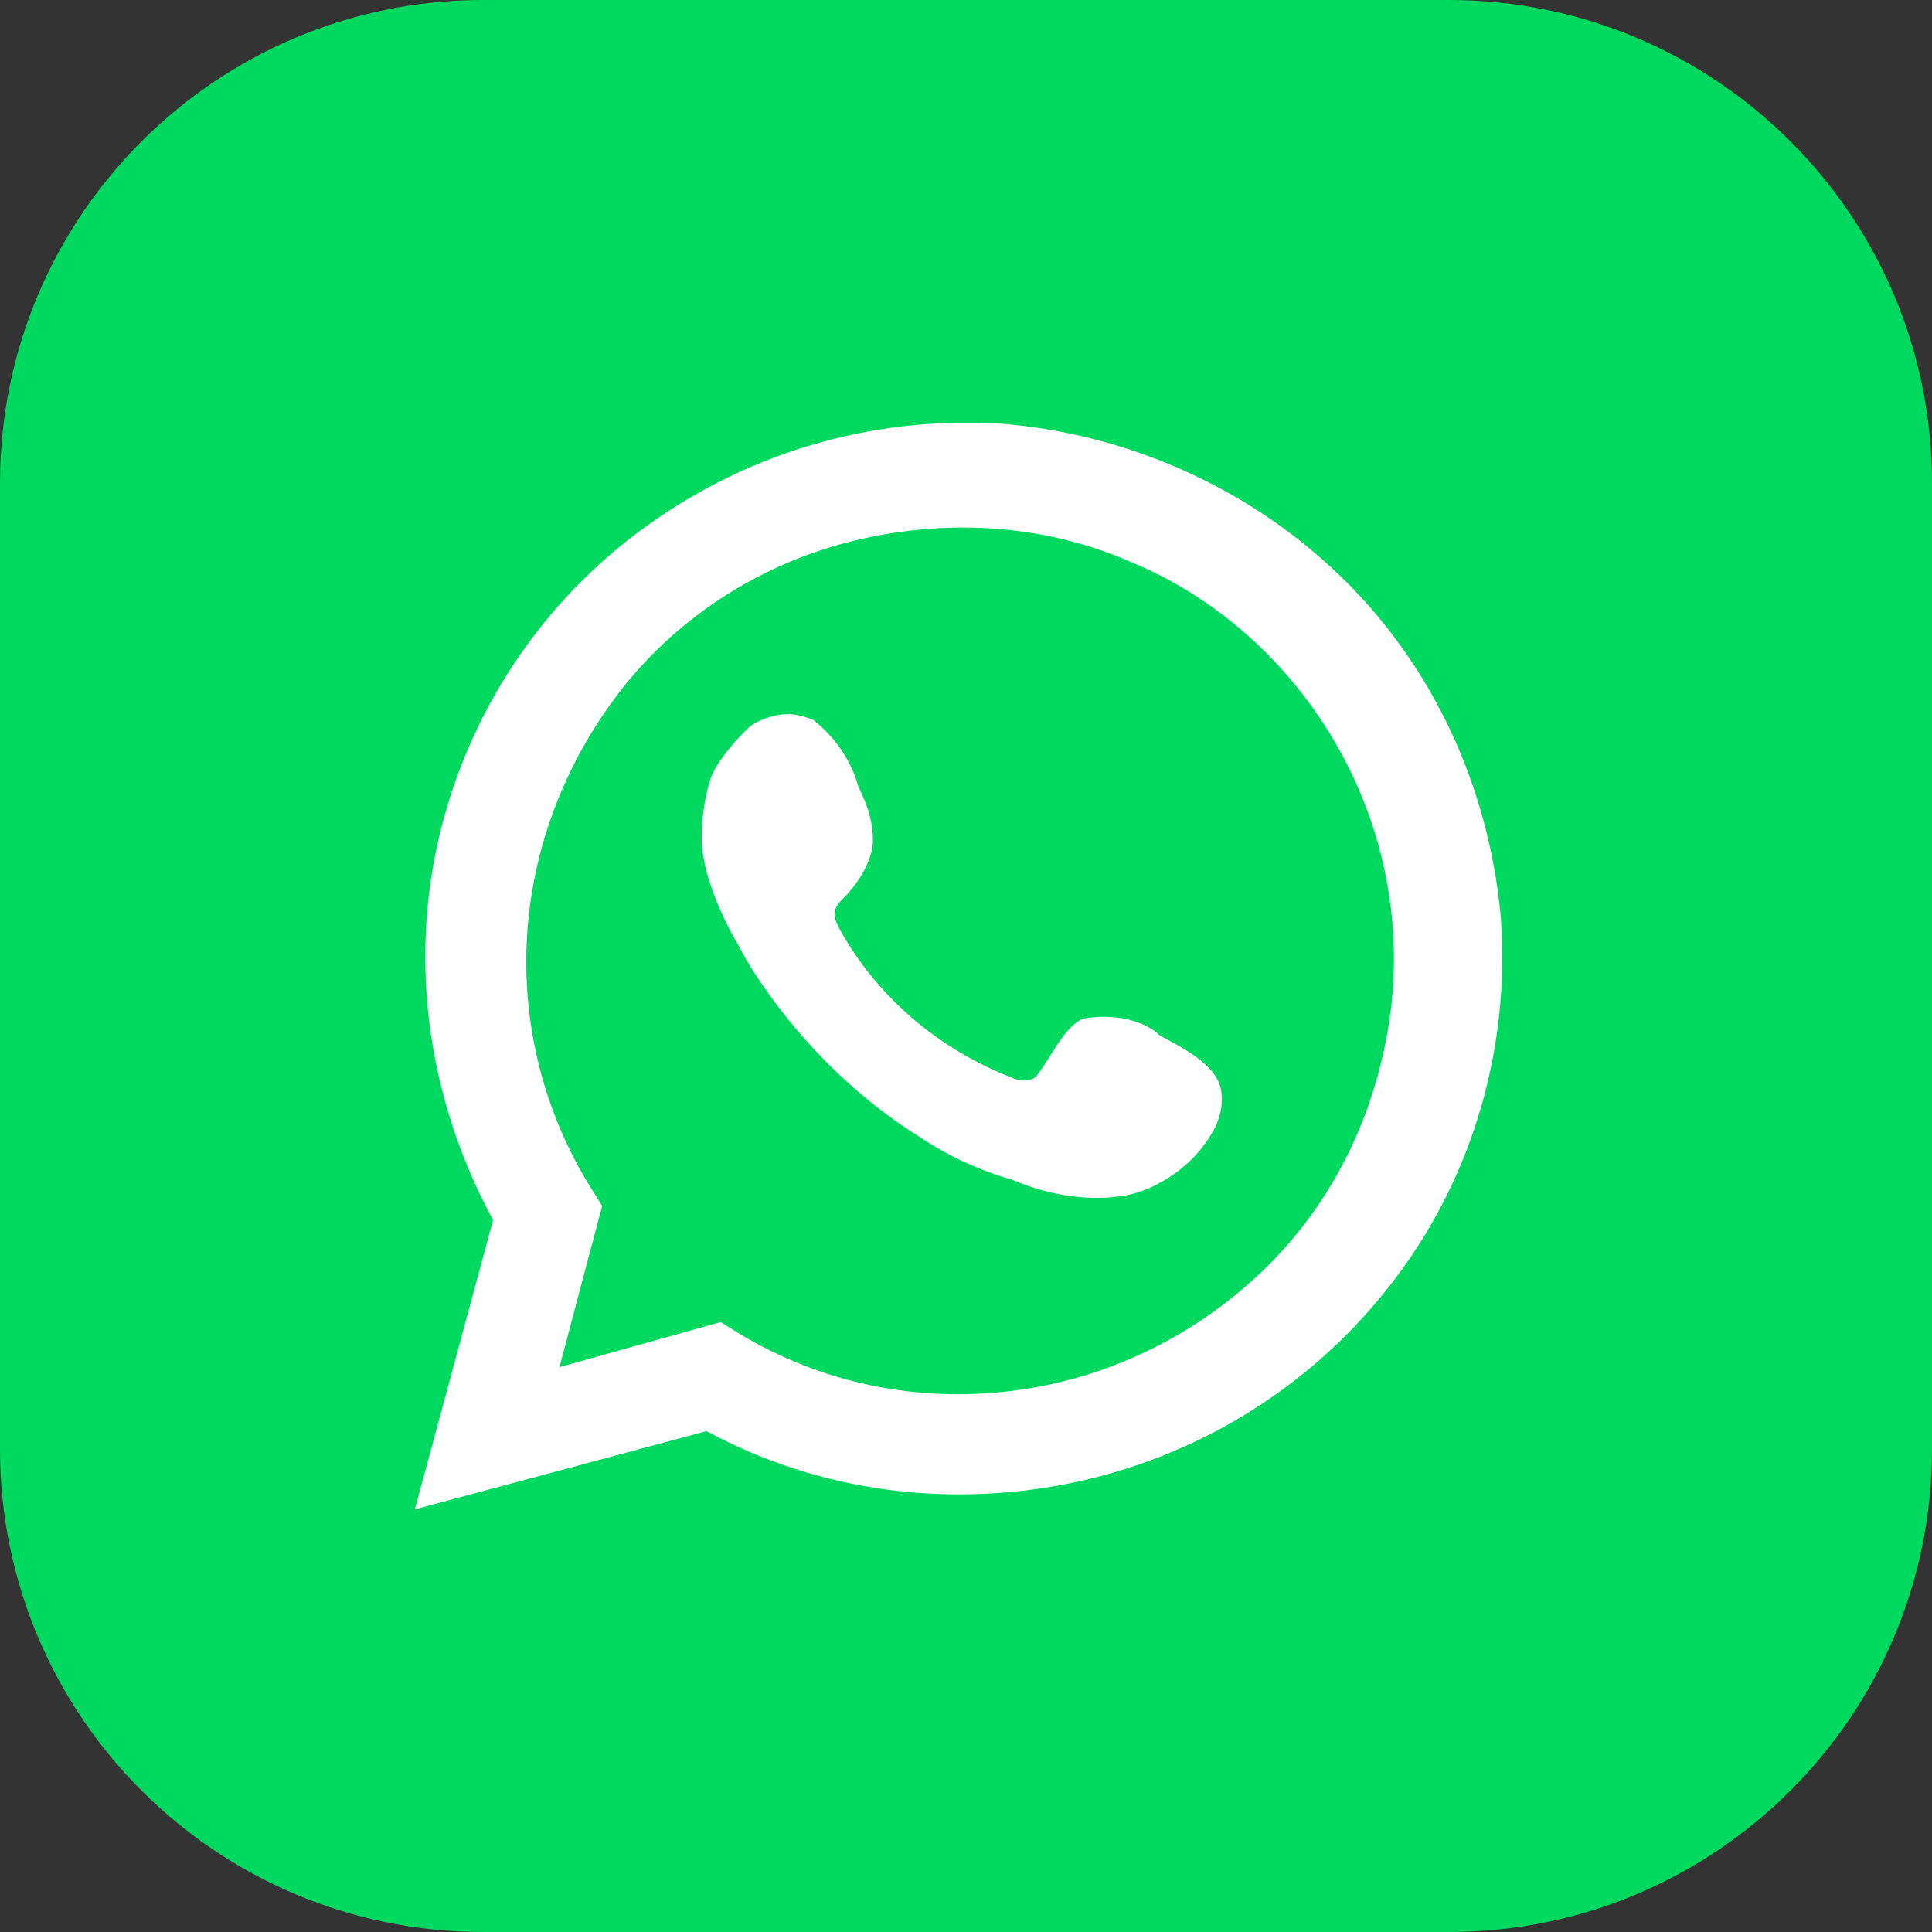 <?xml version="1.0" encoding="UTF-8"?>
<svg width="80px" height="80px" viewBox="0 0 80 80" version="1.1" xmlns="http://www.w3.org/2000/svg" xmlns:xlink="http://www.w3.org/1999/xlink">
    <rect x="0" y="0" width="80" height="80" fill="#333333" stroke="none"/>
    <title>webuild-icon-whatsapp</title>
    <g id="2.-WeBuild" stroke="none" stroke-width="1" fill="none" fill-rule="evenodd">
        <g id="webuild-icon-whatsapp">
            <path d="M20,0 L60,0 C71.046,0 80,8.954 80,20 L80,60 C80,71.046 71.046,80 60,80 L20,80 C8.954,80 0,71.046 0,60 L0,20 C0,8.954 8.954,0 20,0" id="container" fill="#00D95F"></path>
            <path d="M48.006,42.865 C47.613,42.472 47.024,42.275 46.533,42.177 C45.944,42.079 45.453,42.079 44.864,42.177 C44.078,42.472 43.49,43.846 42.999,44.435 C42.901,44.632 42.704,44.73 42.507,44.73 C42.311,44.73 42.115,44.73 41.919,44.632 C38.875,43.454 36.322,41.294 34.751,38.446 C34.653,38.25 34.556,38.054 34.556,37.858 C34.556,37.661 34.653,37.465 34.85,37.269 C35.439,36.68 35.93,35.992 36.126,35.109 C36.224,34.225 35.93,33.341 35.537,32.556 C35.242,31.476 34.556,30.495 33.671,29.807 C33.181,29.61 32.69,29.513 32.199,29.61 C31.708,29.709 31.217,29.905 30.923,30.2 C30.334,30.789 29.745,31.476 29.45,32.163 C29.156,33.047 29.057,33.93 29.057,34.716 C29.057,35.207 29.156,35.698 29.254,36.09 C29.548,37.17 30.039,38.25 30.628,39.232 C31.021,40.017 31.512,40.705 32.003,41.392 C33.671,43.65 35.733,45.614 38.09,47.086 C39.268,47.871 40.544,48.46 41.919,48.854 C43.293,49.442 44.864,49.737 46.336,49.54 C47.22,49.442 48.006,49.05 48.693,48.559 C49.38,48.068 49.969,47.38 50.361,46.595 C50.558,46.105 50.656,45.614 50.558,45.123 C50.361,44.043 48.889,43.355 48.006,42.865 L48.006,42.865 Z M29.843,54.744 L30.628,55.235 C34.065,57.296 37.991,58.082 41.919,57.591 C45.846,57.1 49.478,55.333 52.326,52.584 C55.172,49.835 56.94,46.203 57.529,42.275 C58.118,38.349 57.332,34.323 55.369,30.887 C53.406,27.45 50.361,24.702 46.729,23.23 C43.096,21.659 38.973,21.462 35.145,22.444 C31.316,23.425 27.879,25.684 25.523,28.825 C23.166,31.967 21.792,35.796 21.792,39.821 C21.792,43.061 22.676,46.3 24.443,49.148 L24.934,49.933 L23.166,56.61 L29.843,54.744 Z M17.178,62.5 L20.418,50.522 C17.866,45.81 16.981,40.41 18.061,35.207 C19.141,30.004 22.087,25.291 26.406,22.051 C30.726,18.811 35.93,17.24 41.33,17.535 C46.631,17.928 51.736,20.185 55.566,23.916 C59.394,27.647 61.652,32.655 62.143,37.955 C62.536,43.257 61.063,48.559 57.823,52.879 C54.583,57.199 49.969,60.144 44.766,61.322 C39.464,62.5 33.966,61.813 29.254,59.26 L17.178,62.5 Z" id="whatsapp" fill="#FFFFFF"></path>
        </g>
    </g>
</svg>